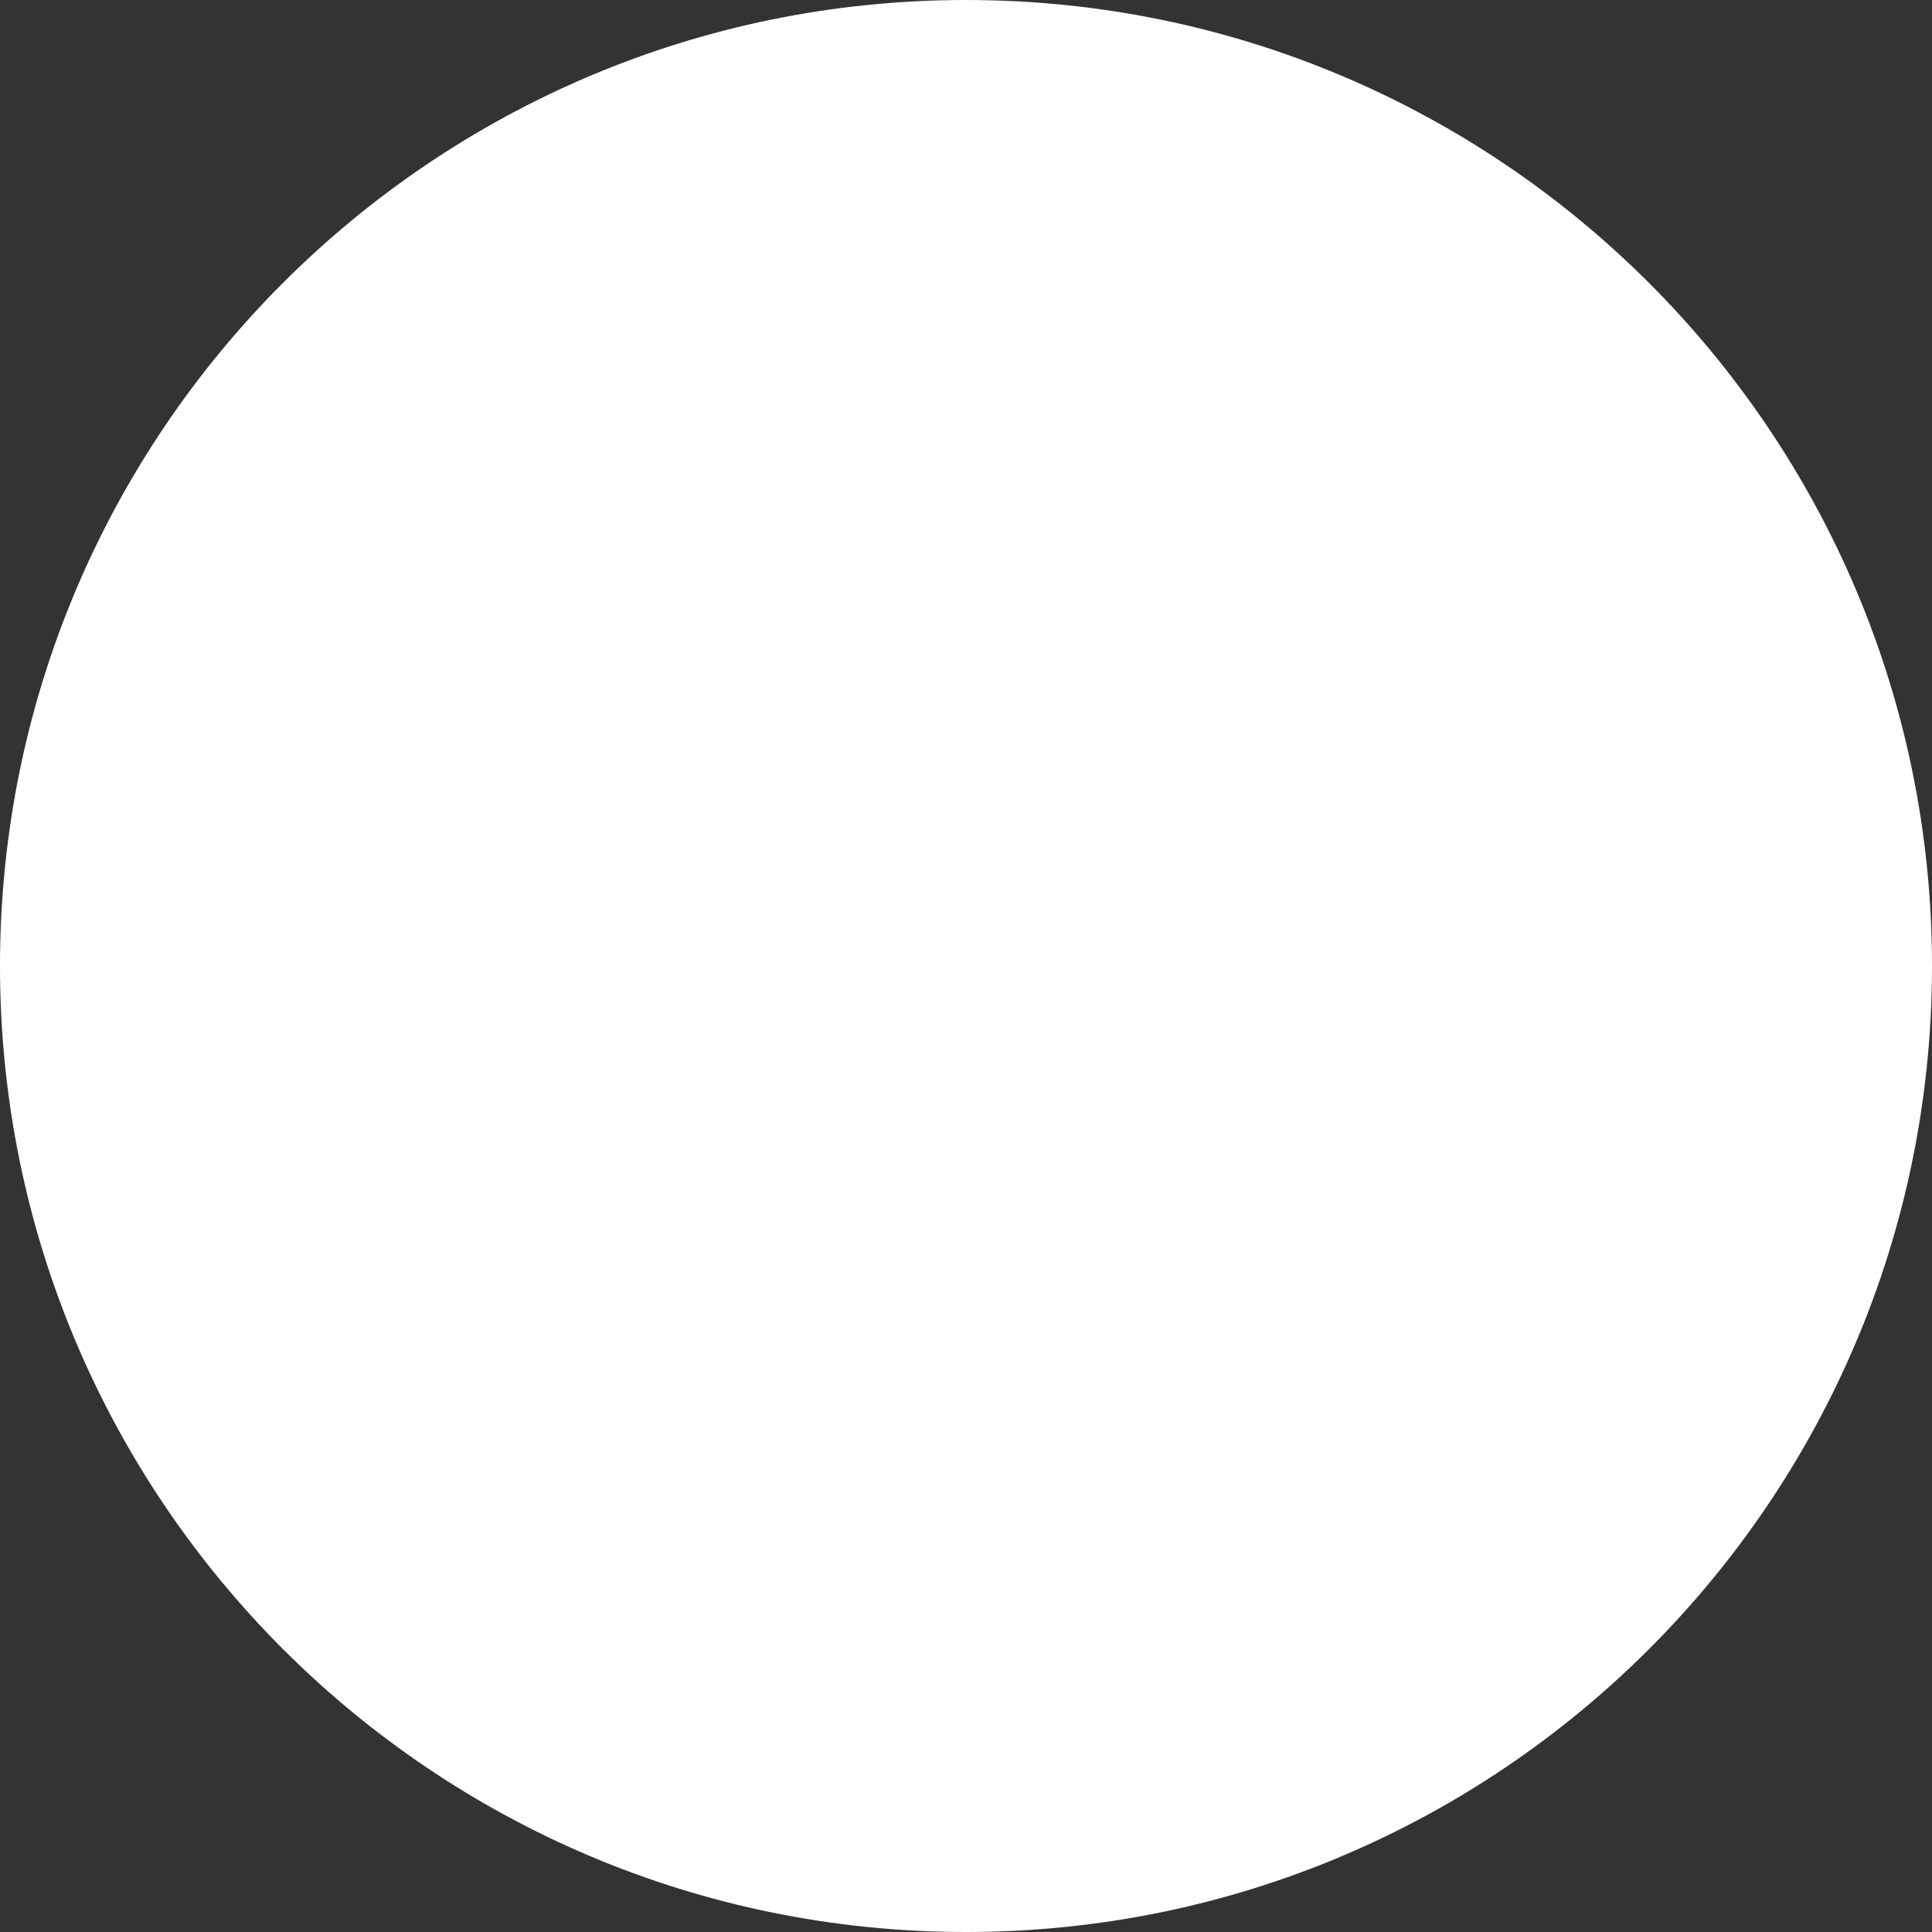 <?xml version="1.0" encoding="UTF-8"?> <svg xmlns="http://www.w3.org/2000/svg" width="80" height="80" viewBox="0 0 80 80" fill="none"><rect x="0" y="0" width="80" height="80" fill="#333333" stroke="none"/> <path d="M40 80C62.091 80 80 62.091 80 40C80 17.909 62.091 2.7141e-06 40 1.74846e-06C17.909 7.8281e-07 -7.8281e-07 17.909 -1.74846e-06 40C-2.7141e-06 62.091 17.909 80 40 80Z" fill="white"></path> </svg> 